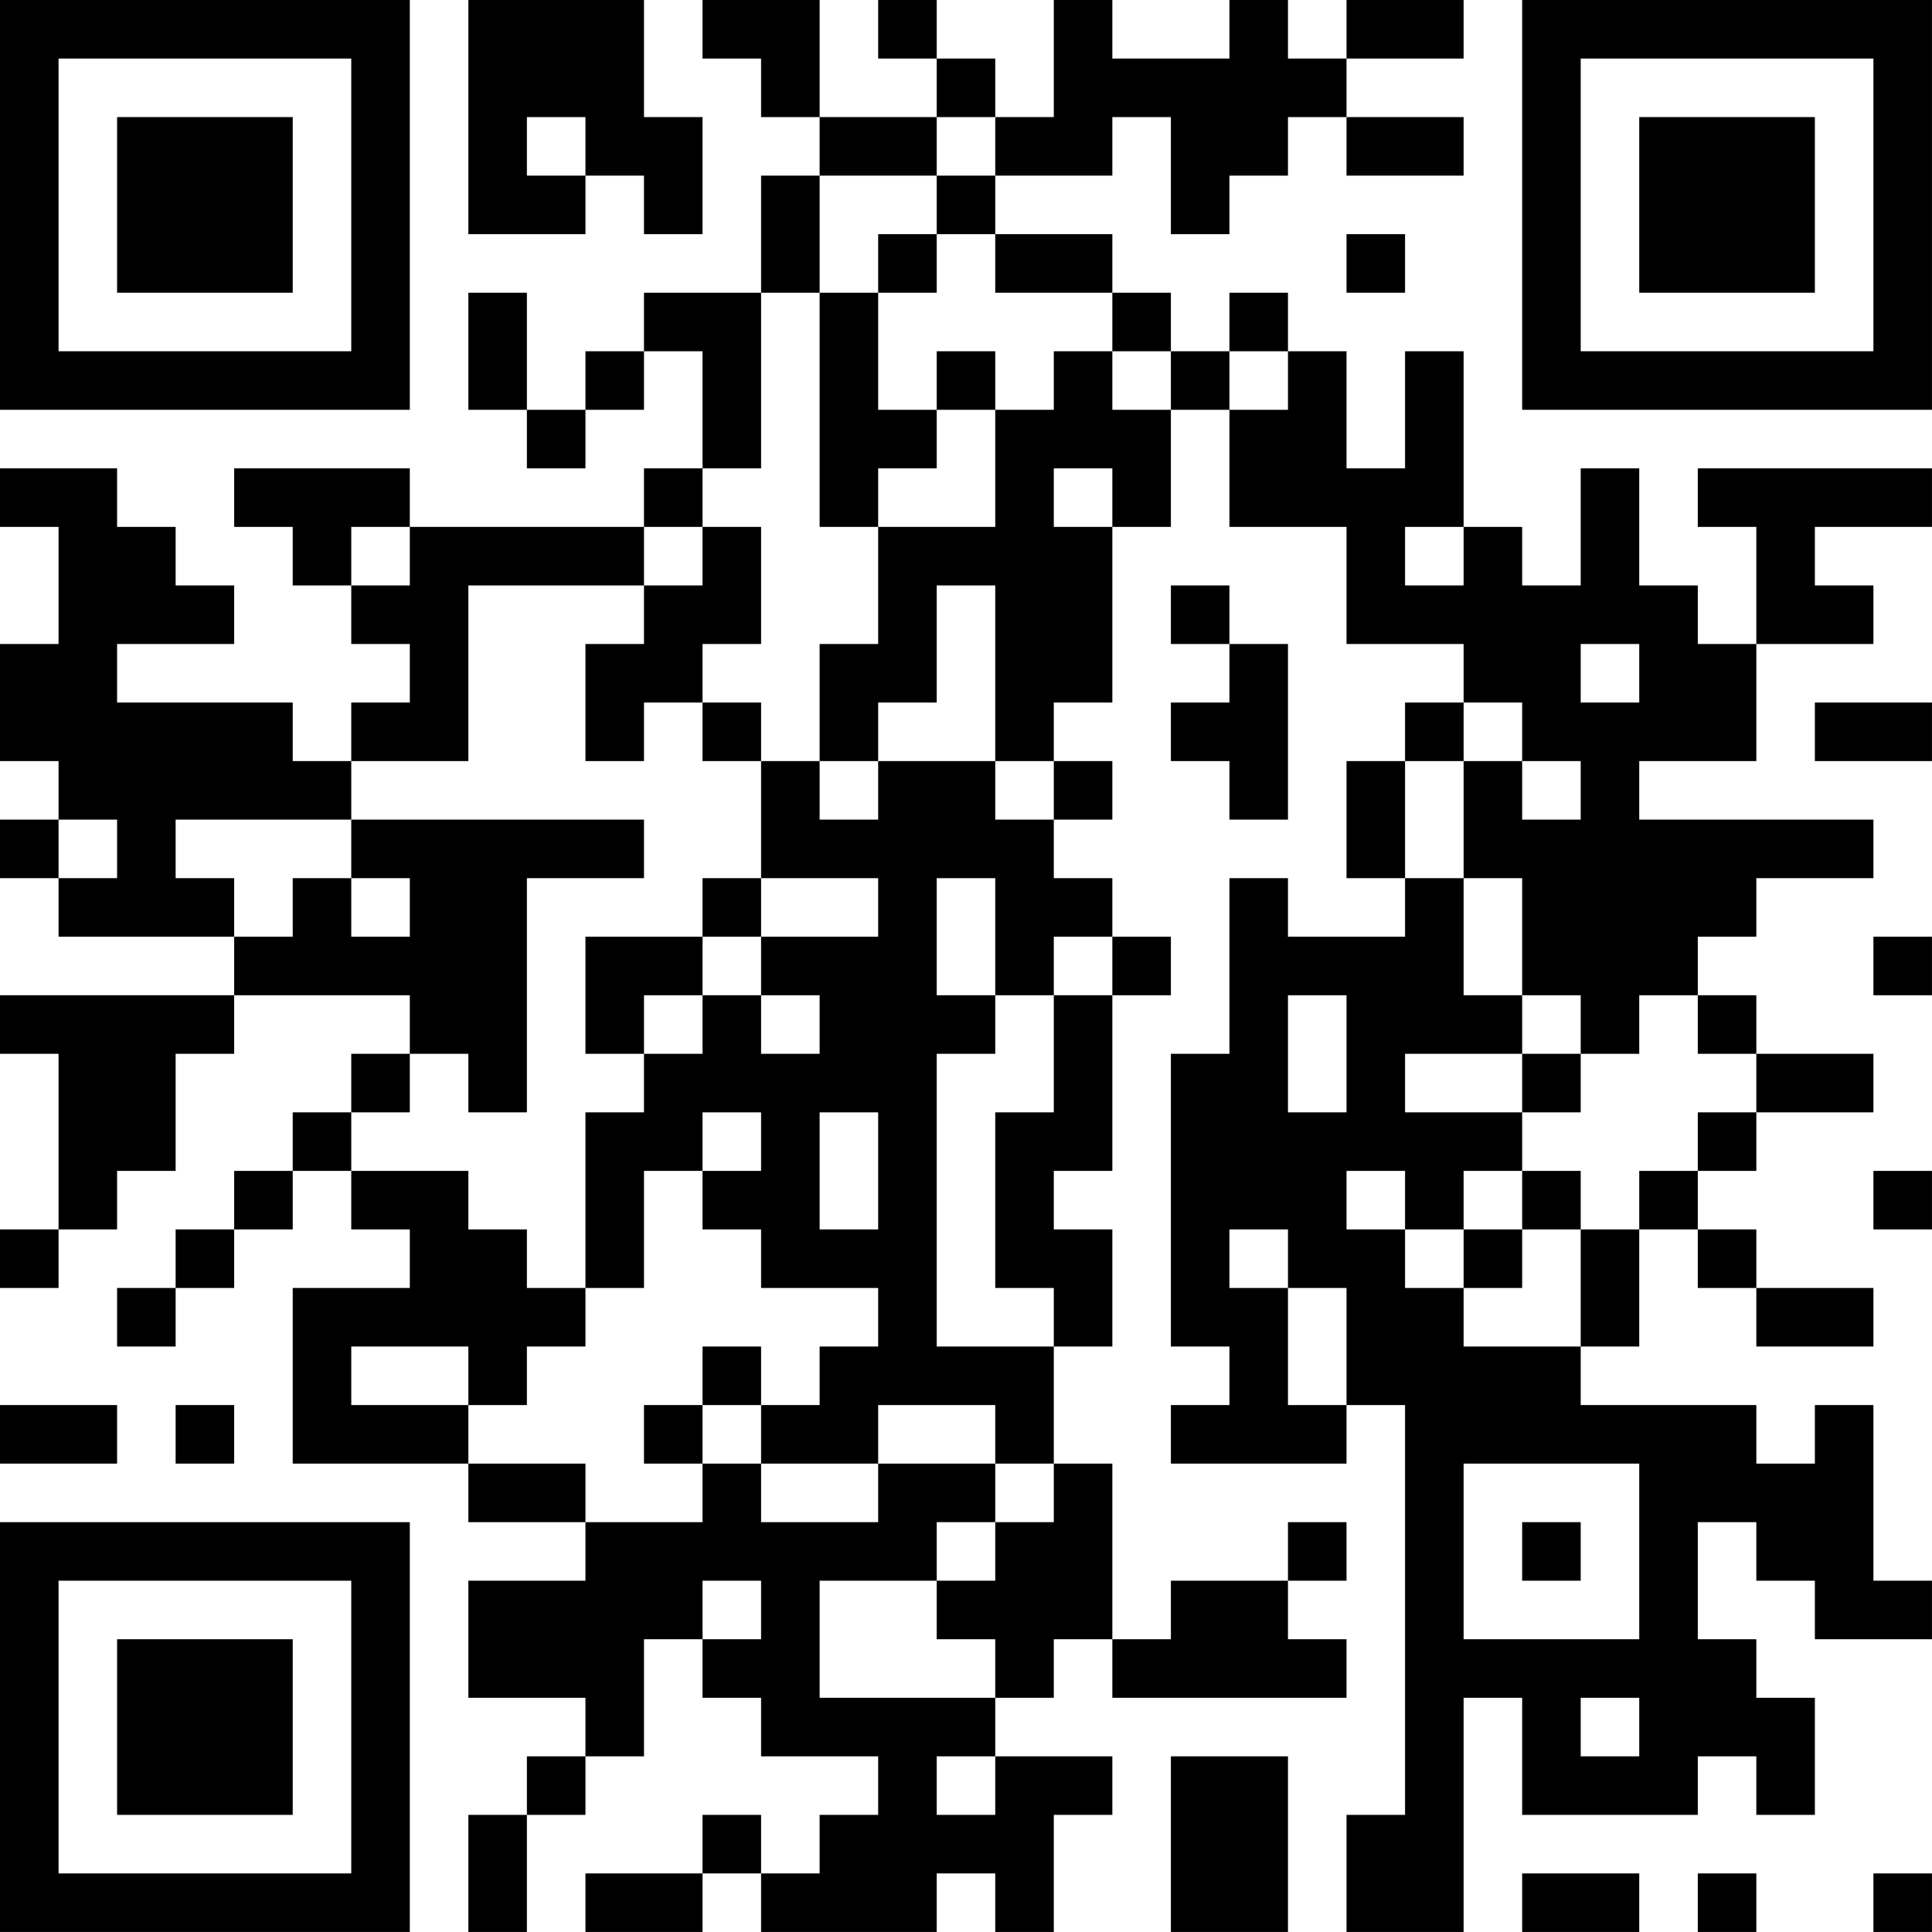 <?xml version="1.0" encoding="UTF-8"?>
<svg xmlns="http://www.w3.org/2000/svg" version="1.1" width="400" height="400" viewBox="0 0 400 400"><rect x="0" y="0" width="400" height="400" fill="#ffffff"/><g transform="scale(12.121)"><g transform="translate(0,0)"><path fill-rule="evenodd" d="M8 0L8 4L10 4L10 3L11 3L11 4L12 4L12 2L11 2L11 0ZM12 0L12 1L13 1L13 2L14 2L14 3L13 3L13 5L11 5L11 6L10 6L10 7L9 7L9 5L8 5L8 7L9 7L9 8L10 8L10 7L11 7L11 6L12 6L12 8L11 8L11 9L7 9L7 8L4 8L4 9L5 9L5 10L6 10L6 11L7 11L7 12L6 12L6 13L5 13L5 12L2 12L2 11L4 11L4 10L3 10L3 9L2 9L2 8L0 8L0 9L1 9L1 11L0 11L0 13L1 13L1 14L0 14L0 15L1 15L1 16L4 16L4 17L0 17L0 18L1 18L1 21L0 21L0 22L1 22L1 21L2 21L2 20L3 20L3 18L4 18L4 17L7 17L7 18L6 18L6 19L5 19L5 20L4 20L4 21L3 21L3 22L2 22L2 23L3 23L3 22L4 22L4 21L5 21L5 20L6 20L6 21L7 21L7 22L5 22L5 25L8 25L8 26L10 26L10 27L8 27L8 29L10 29L10 30L9 30L9 31L8 31L8 33L9 33L9 31L10 31L10 30L11 30L11 28L12 28L12 29L13 29L13 30L15 30L15 31L14 31L14 32L13 32L13 31L12 31L12 32L10 32L10 33L12 33L12 32L13 32L13 33L16 33L16 32L17 32L17 33L18 33L18 31L19 31L19 30L17 30L17 29L18 29L18 28L19 28L19 29L23 29L23 28L22 28L22 27L23 27L23 26L22 26L22 27L20 27L20 28L19 28L19 25L18 25L18 23L19 23L19 21L18 21L18 20L19 20L19 17L20 17L20 16L19 16L19 15L18 15L18 14L19 14L19 13L18 13L18 12L19 12L19 9L20 9L20 7L21 7L21 9L23 9L23 11L25 11L25 12L24 12L24 13L23 13L23 15L24 15L24 16L22 16L22 15L21 15L21 18L20 18L20 23L21 23L21 24L20 24L20 25L23 25L23 24L24 24L24 31L23 31L23 33L25 33L25 29L26 29L26 31L29 31L29 30L30 30L30 31L31 31L31 29L30 29L30 28L29 28L29 26L30 26L30 27L31 27L31 28L33 28L33 27L32 27L32 24L31 24L31 25L30 25L30 24L27 24L27 23L28 23L28 21L29 21L29 22L30 22L30 23L32 23L32 22L30 22L30 21L29 21L29 20L30 20L30 19L32 19L32 18L30 18L30 17L29 17L29 16L30 16L30 15L32 15L32 14L28 14L28 13L30 13L30 11L32 11L32 10L31 10L31 9L33 9L33 8L29 8L29 9L30 9L30 11L29 11L29 10L28 10L28 8L27 8L27 10L26 10L26 9L25 9L25 6L24 6L24 8L23 8L23 6L22 6L22 5L21 5L21 6L20 6L20 5L19 5L19 4L17 4L17 3L19 3L19 2L20 2L20 4L21 4L21 3L22 3L22 2L23 2L23 3L25 3L25 2L23 2L23 1L25 1L25 0L23 0L23 1L22 1L22 0L21 0L21 1L19 1L19 0L18 0L18 2L17 2L17 1L16 1L16 0L15 0L15 1L16 1L16 2L14 2L14 0ZM9 2L9 3L10 3L10 2ZM16 2L16 3L14 3L14 5L13 5L13 8L12 8L12 9L11 9L11 10L8 10L8 13L6 13L6 14L3 14L3 15L4 15L4 16L5 16L5 15L6 15L6 16L7 16L7 15L6 15L6 14L11 14L11 15L9 15L9 19L8 19L8 18L7 18L7 19L6 19L6 20L8 20L8 21L9 21L9 22L10 22L10 23L9 23L9 24L8 24L8 23L6 23L6 24L8 24L8 25L10 25L10 26L12 26L12 25L13 25L13 26L15 26L15 25L17 25L17 26L16 26L16 27L14 27L14 29L17 29L17 28L16 28L16 27L17 27L17 26L18 26L18 25L17 25L17 24L15 24L15 25L13 25L13 24L14 24L14 23L15 23L15 22L13 22L13 21L12 21L12 20L13 20L13 19L12 19L12 20L11 20L11 22L10 22L10 19L11 19L11 18L12 18L12 17L13 17L13 18L14 18L14 17L13 17L13 16L15 16L15 15L13 15L13 13L14 13L14 14L15 14L15 13L17 13L17 14L18 14L18 13L17 13L17 10L16 10L16 12L15 12L15 13L14 13L14 11L15 11L15 9L17 9L17 7L18 7L18 6L19 6L19 7L20 7L20 6L19 6L19 5L17 5L17 4L16 4L16 3L17 3L17 2ZM15 4L15 5L14 5L14 9L15 9L15 8L16 8L16 7L17 7L17 6L16 6L16 7L15 7L15 5L16 5L16 4ZM23 4L23 5L24 5L24 4ZM21 6L21 7L22 7L22 6ZM18 8L18 9L19 9L19 8ZM6 9L6 10L7 10L7 9ZM12 9L12 10L11 10L11 11L10 11L10 13L11 13L11 12L12 12L12 13L13 13L13 12L12 12L12 11L13 11L13 9ZM24 9L24 10L25 10L25 9ZM20 10L20 11L21 11L21 12L20 12L20 13L21 13L21 14L22 14L22 11L21 11L21 10ZM27 11L27 12L28 12L28 11ZM25 12L25 13L24 13L24 15L25 15L25 17L26 17L26 18L24 18L24 19L26 19L26 20L25 20L25 21L24 21L24 20L23 20L23 21L24 21L24 22L25 22L25 23L27 23L27 21L28 21L28 20L29 20L29 19L30 19L30 18L29 18L29 17L28 17L28 18L27 18L27 17L26 17L26 15L25 15L25 13L26 13L26 14L27 14L27 13L26 13L26 12ZM31 12L31 13L33 13L33 12ZM1 14L1 15L2 15L2 14ZM12 15L12 16L10 16L10 18L11 18L11 17L12 17L12 16L13 16L13 15ZM16 15L16 17L17 17L17 18L16 18L16 23L18 23L18 22L17 22L17 19L18 19L18 17L19 17L19 16L18 16L18 17L17 17L17 15ZM32 16L32 17L33 17L33 16ZM22 17L22 19L23 19L23 17ZM26 18L26 19L27 19L27 18ZM14 19L14 21L15 21L15 19ZM26 20L26 21L25 21L25 22L26 22L26 21L27 21L27 20ZM32 20L32 21L33 21L33 20ZM21 21L21 22L22 22L22 24L23 24L23 22L22 22L22 21ZM12 23L12 24L11 24L11 25L12 25L12 24L13 24L13 23ZM0 24L0 25L2 25L2 24ZM3 24L3 25L4 25L4 24ZM25 25L25 28L28 28L28 25ZM26 26L26 27L27 27L27 26ZM12 27L12 28L13 28L13 27ZM27 29L27 30L28 30L28 29ZM16 30L16 31L17 31L17 30ZM20 30L20 33L22 33L22 30ZM26 32L26 33L28 33L28 32ZM29 32L29 33L30 33L30 32ZM32 32L32 33L33 33L33 32ZM0 0L0 7L7 7L7 0ZM1 1L1 6L6 6L6 1ZM2 2L2 5L5 5L5 2ZM26 0L26 7L33 7L33 0ZM27 1L27 6L32 6L32 1ZM28 2L28 5L31 5L31 2ZM0 26L0 33L7 33L7 26ZM1 27L1 32L6 32L6 27ZM2 28L2 31L5 31L5 28Z" fill="#000000"/></g></g></svg>
